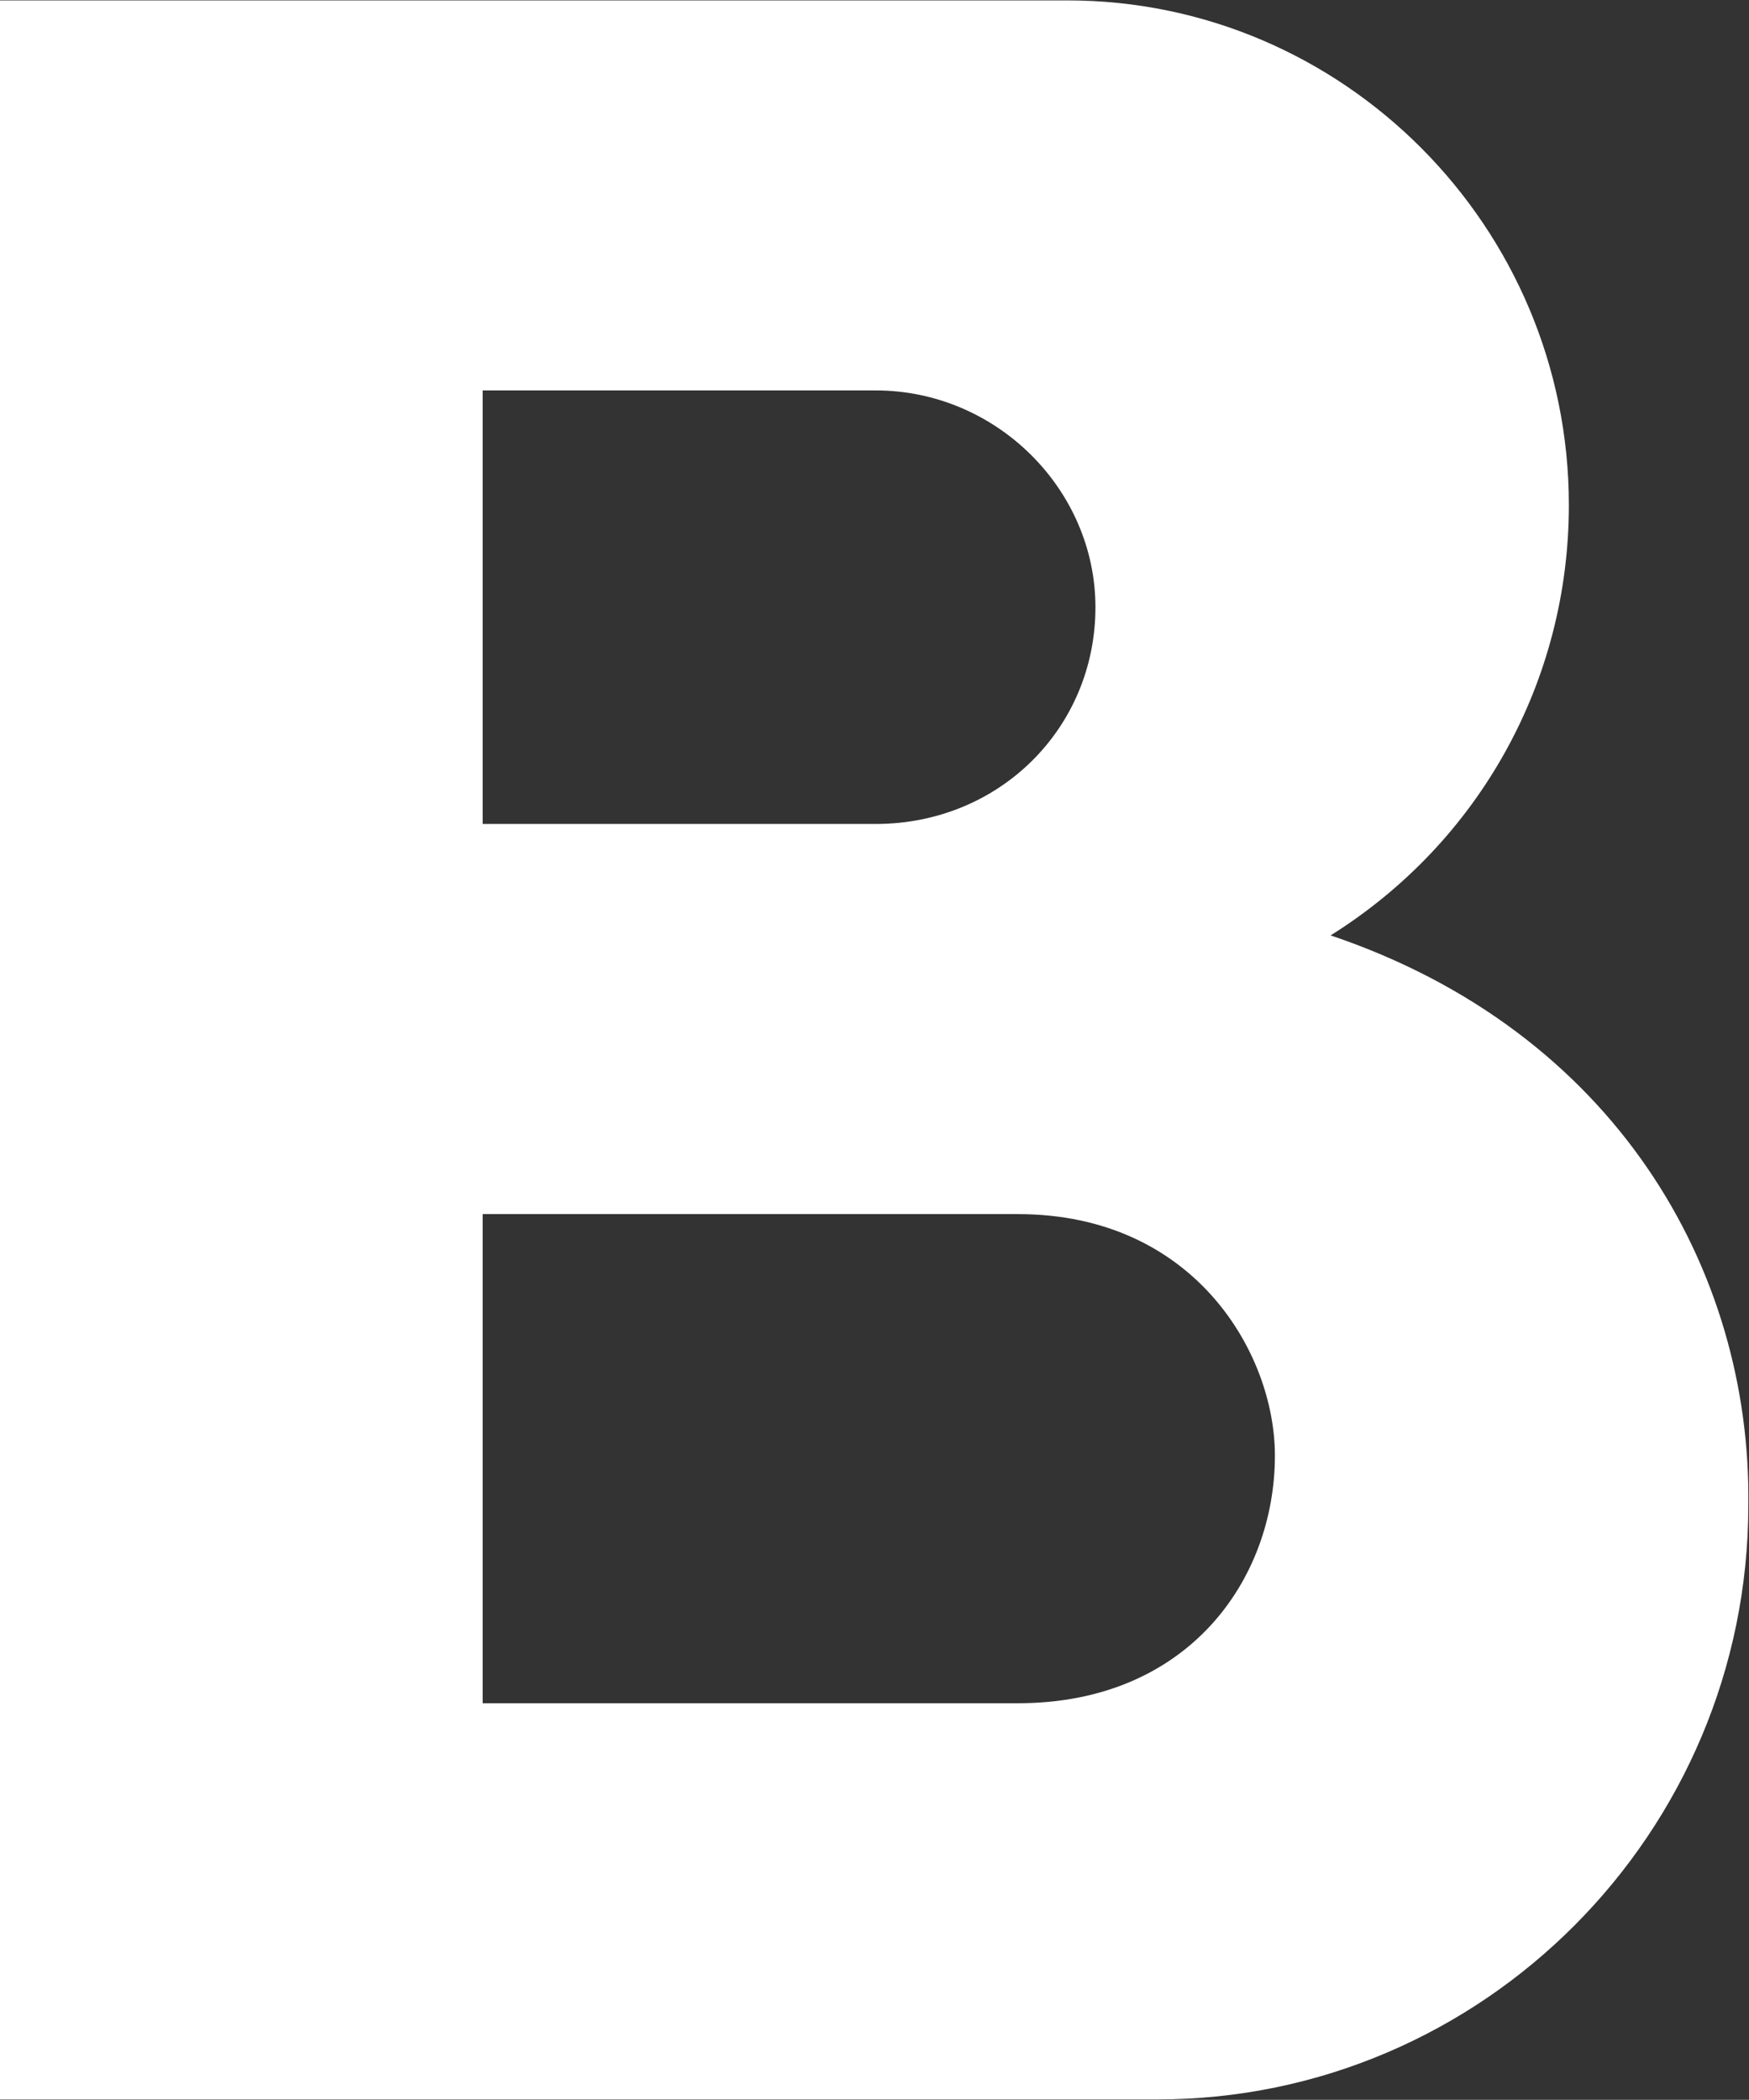 <svg version="1.2" xmlns="http://www.w3.org/2000/svg" viewBox="0 0 1303 1564" width="1303" height="1564">
	<rect x="0" y="0" width="1303" height="1564" fill="#333333" stroke="none"/>
	<title>logo-2-svg</title>
	<style>
		.s0 { fill: #ffffff } 
	</style>
	<path id="burberry" fill-rule="evenodd" class="s0" d="m1302.5 1121c0 244.4-198.3 442.7-440.3 442.7h-862.2v-1563.4c797.6 0 753.8 0 795.3 0 205.2 0 373.5 168.3 373.5 375.9 0 131.4-66.9 251.3-177.5 320.5 212 71.5 313.5 249 311.2 424.3zm-942.9-507.3h292.8c92.2 0 163.7-71.5 163.7-161.4 0-87.7-73.8-161.5-163.7-161.5h-292.8zm590.2 470.4c0-76-60-179.8-191.4-179.8h-398.8v364.3h398.8c126.8 0 191.4-92.2 191.4-184.5z"/>
</svg>